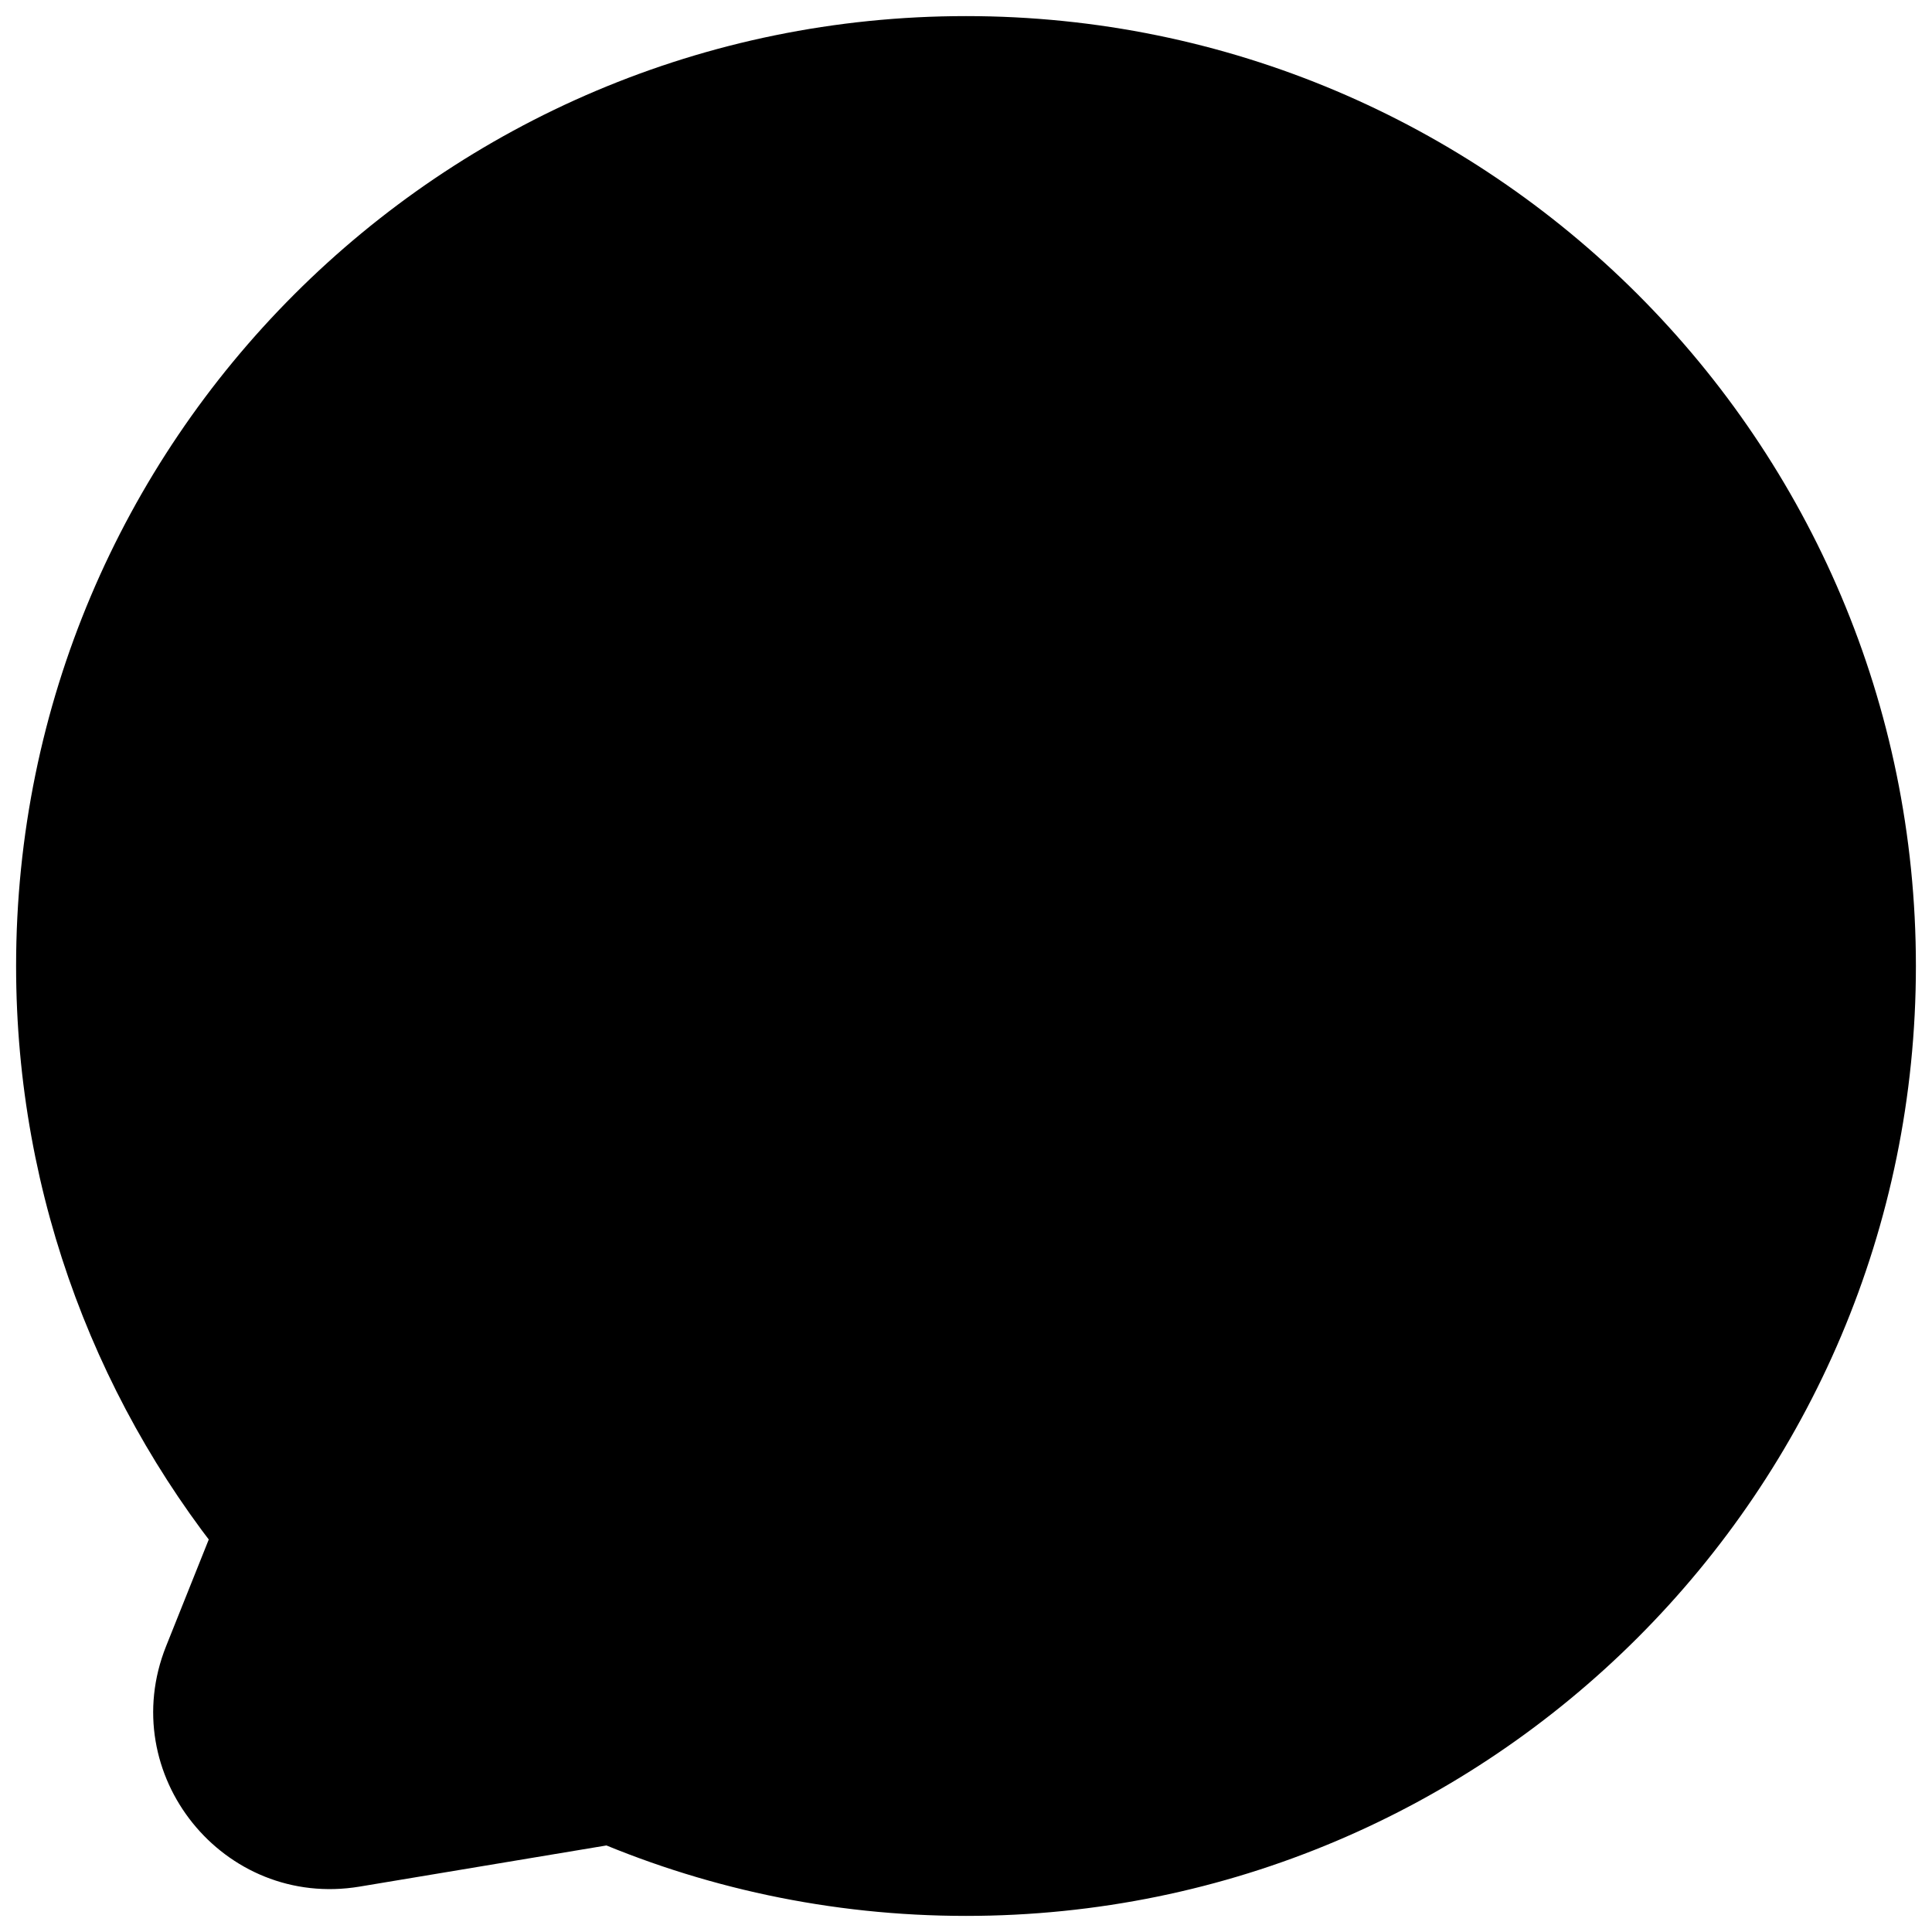 <svg width="60" height="60" viewBox="0 0 60 60" fill="none" xmlns="http://www.w3.org/2000/svg">
<path fill-rule="evenodd" clip-rule="evenodd" d="M30 57C44.912 57 57 44.912 57 30C57 15.088 44.912 3 30 3C15.088 3 3 15.088 3 30C3 36.624 5.386 42.691 9.344 47.389L7.48 52.05C6.611 54.222 8.451 56.508 10.758 56.124L19.139 54.727C22.463 56.188 26.137 57 30 57Z" fill="black"/>
<path d="M9.344 47.389L11.666 48.318L12.223 46.925L11.256 45.778L9.344 47.389ZM7.48 52.05L9.801 52.979L9.801 52.979L7.48 52.05ZM10.758 56.124L10.348 53.658H10.348L10.758 56.124ZM19.139 54.727L20.146 52.438L19.464 52.138L18.728 52.261L19.139 54.727ZM54.5 30C54.5 43.531 43.531 54.5 30 54.5V59.5C46.292 59.5 59.5 46.292 59.5 30H54.5ZM30 5.5C43.531 5.5 54.5 16.469 54.5 30H59.5C59.5 13.708 46.292 0.5 30 0.5V5.5ZM5.5 30C5.5 16.469 16.469 5.5 30 5.5V0.5C13.708 0.5 0.5 13.708 0.5 30H5.5ZM11.256 45.778C7.663 41.514 5.5 36.013 5.5 30H0.5C0.5 37.236 3.108 43.868 7.433 49L11.256 45.778ZM7.023 46.461L5.159 51.122L9.801 52.979L11.666 48.318L7.023 46.461ZM5.159 51.122C3.566 55.103 6.94 59.294 11.169 58.59L10.348 53.658C9.963 53.722 9.656 53.341 9.801 52.979L5.159 51.122ZM11.169 58.59L19.55 57.193L18.728 52.261L10.348 53.658L11.169 58.59ZM30 54.5C26.49 54.5 23.158 53.763 20.146 52.438L18.133 57.015C21.767 58.614 25.783 59.5 30 59.5V54.5Z" fill="black"/>
</svg>
